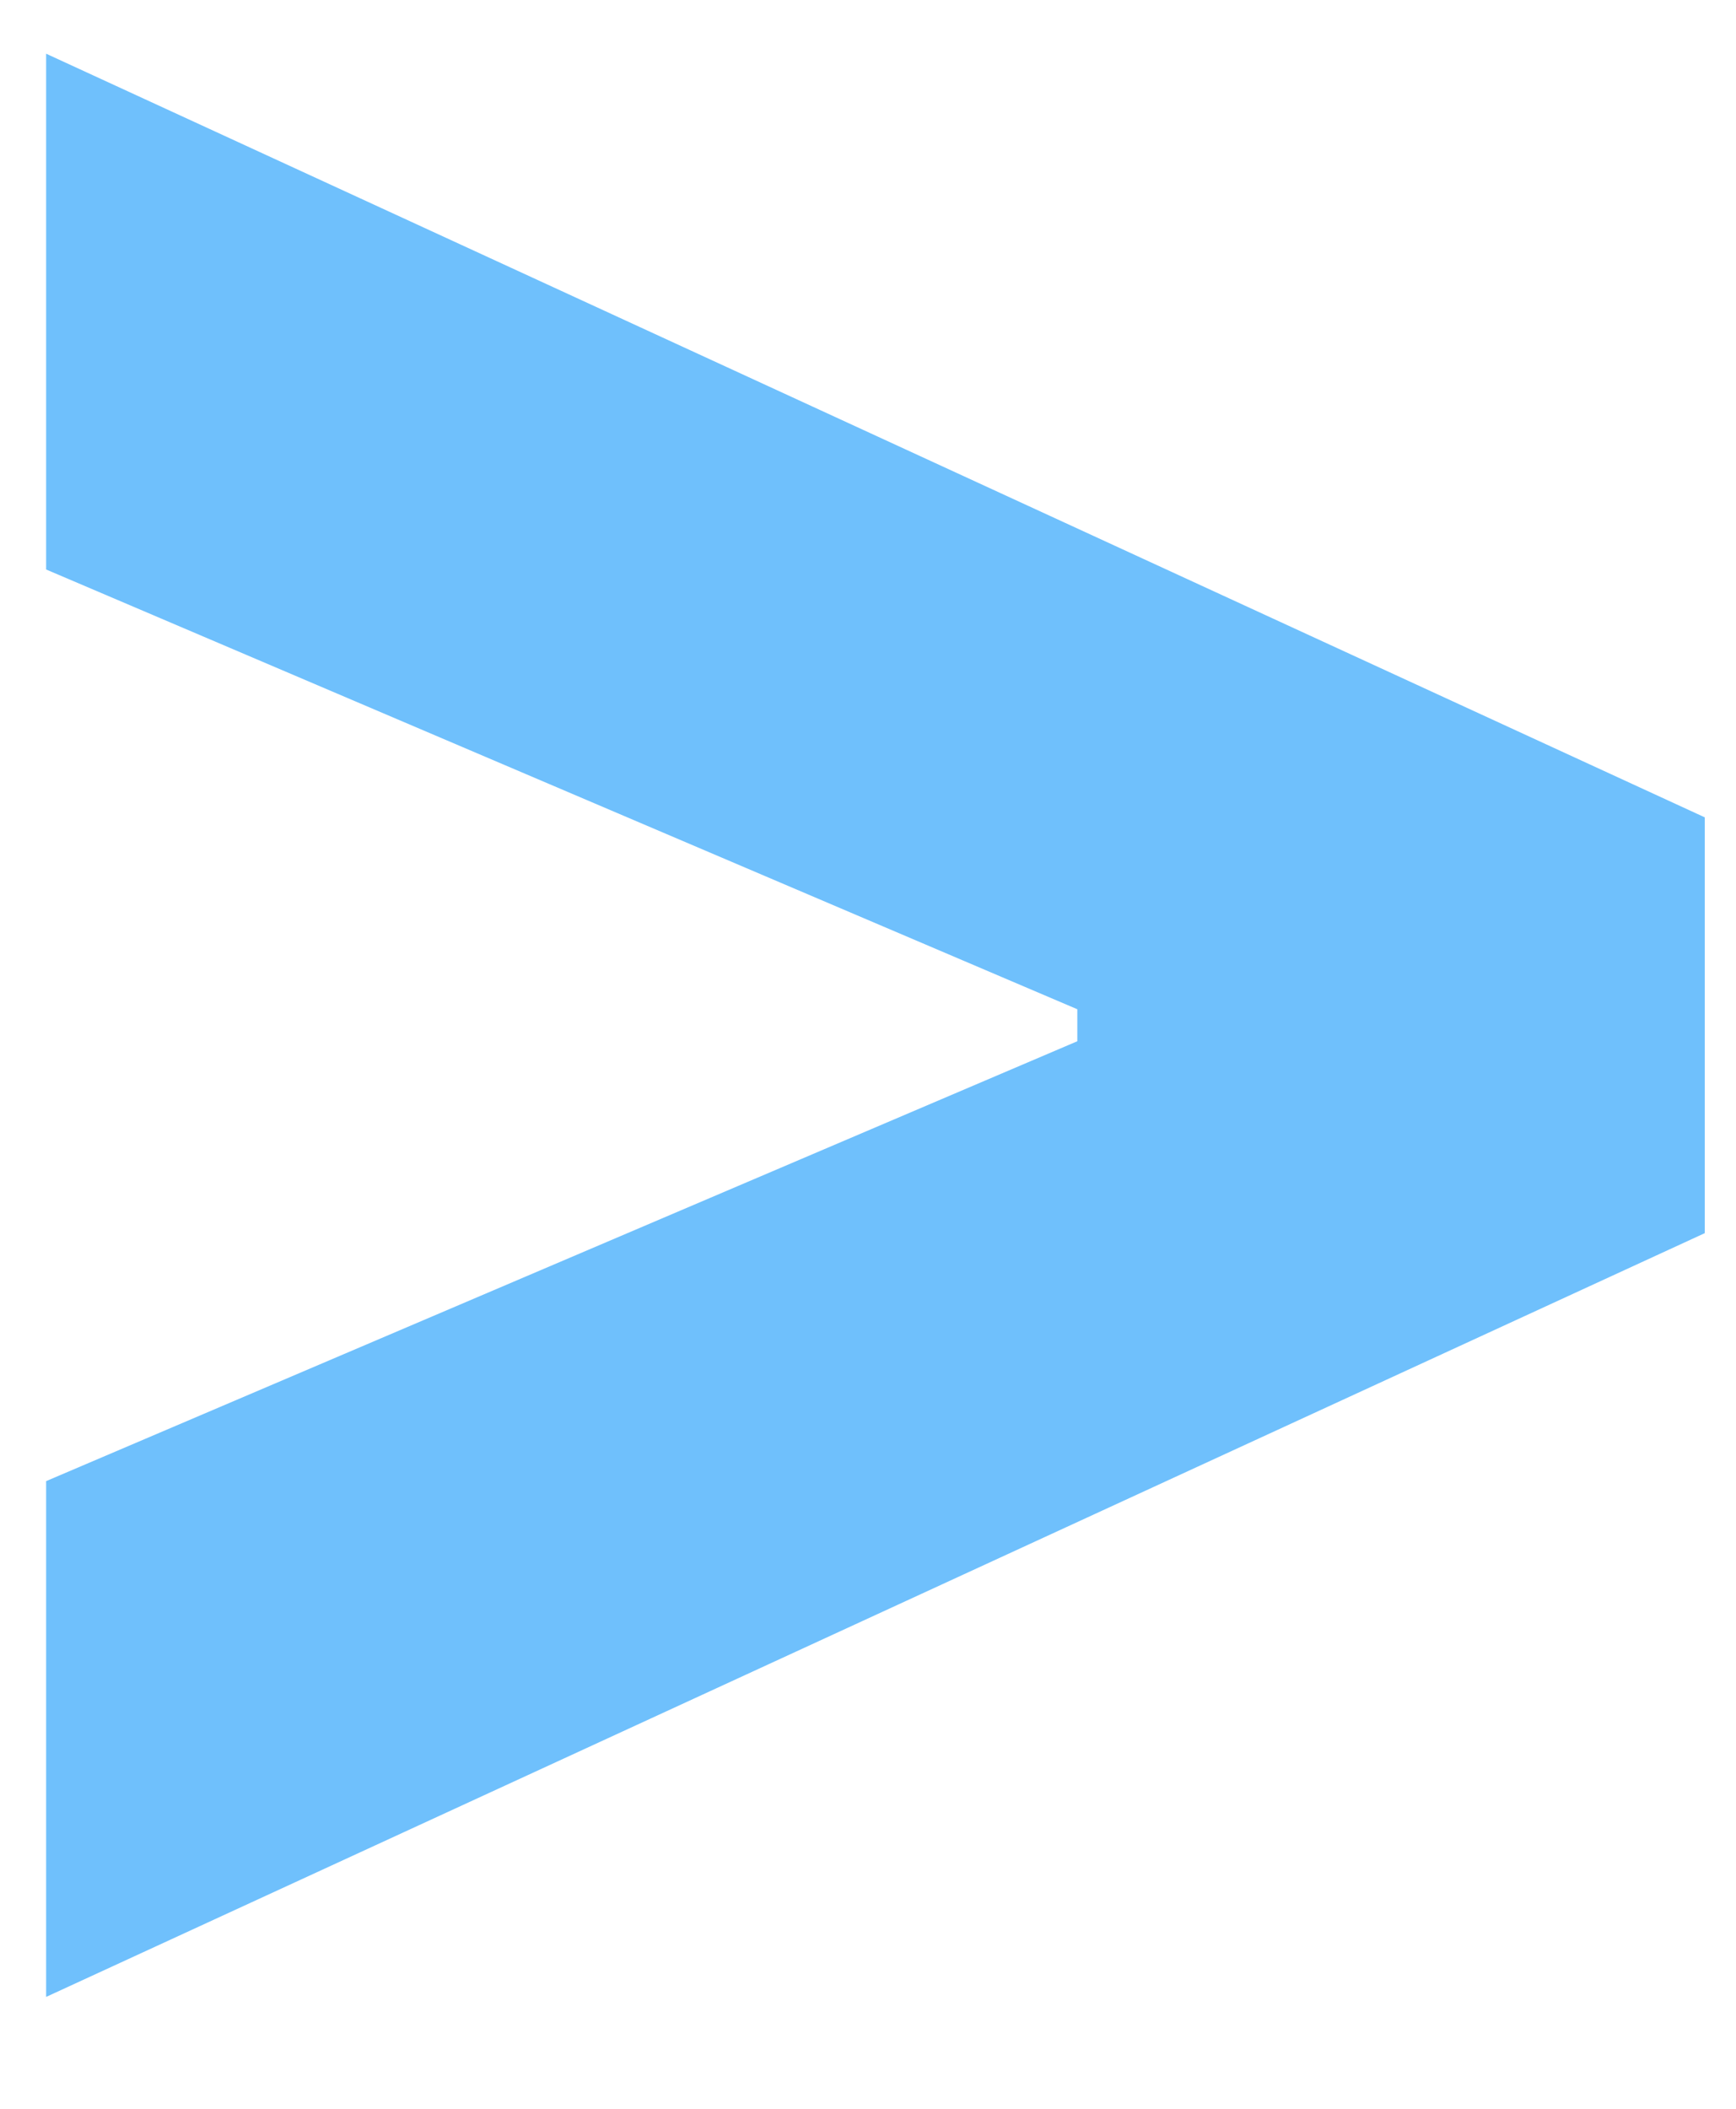 
<svg width="14" height="17" viewBox="0 0 14 17" fill="none" xmlns="http://www.w3.org/2000/svg">
<path d="M0.372 16.098V11.94L8.688 8.394V8.136L0.372 4.591V0.433L13.748 6.589V9.941L0.372 16.098Z" fill="#6FC0FC"/>
</svg>
